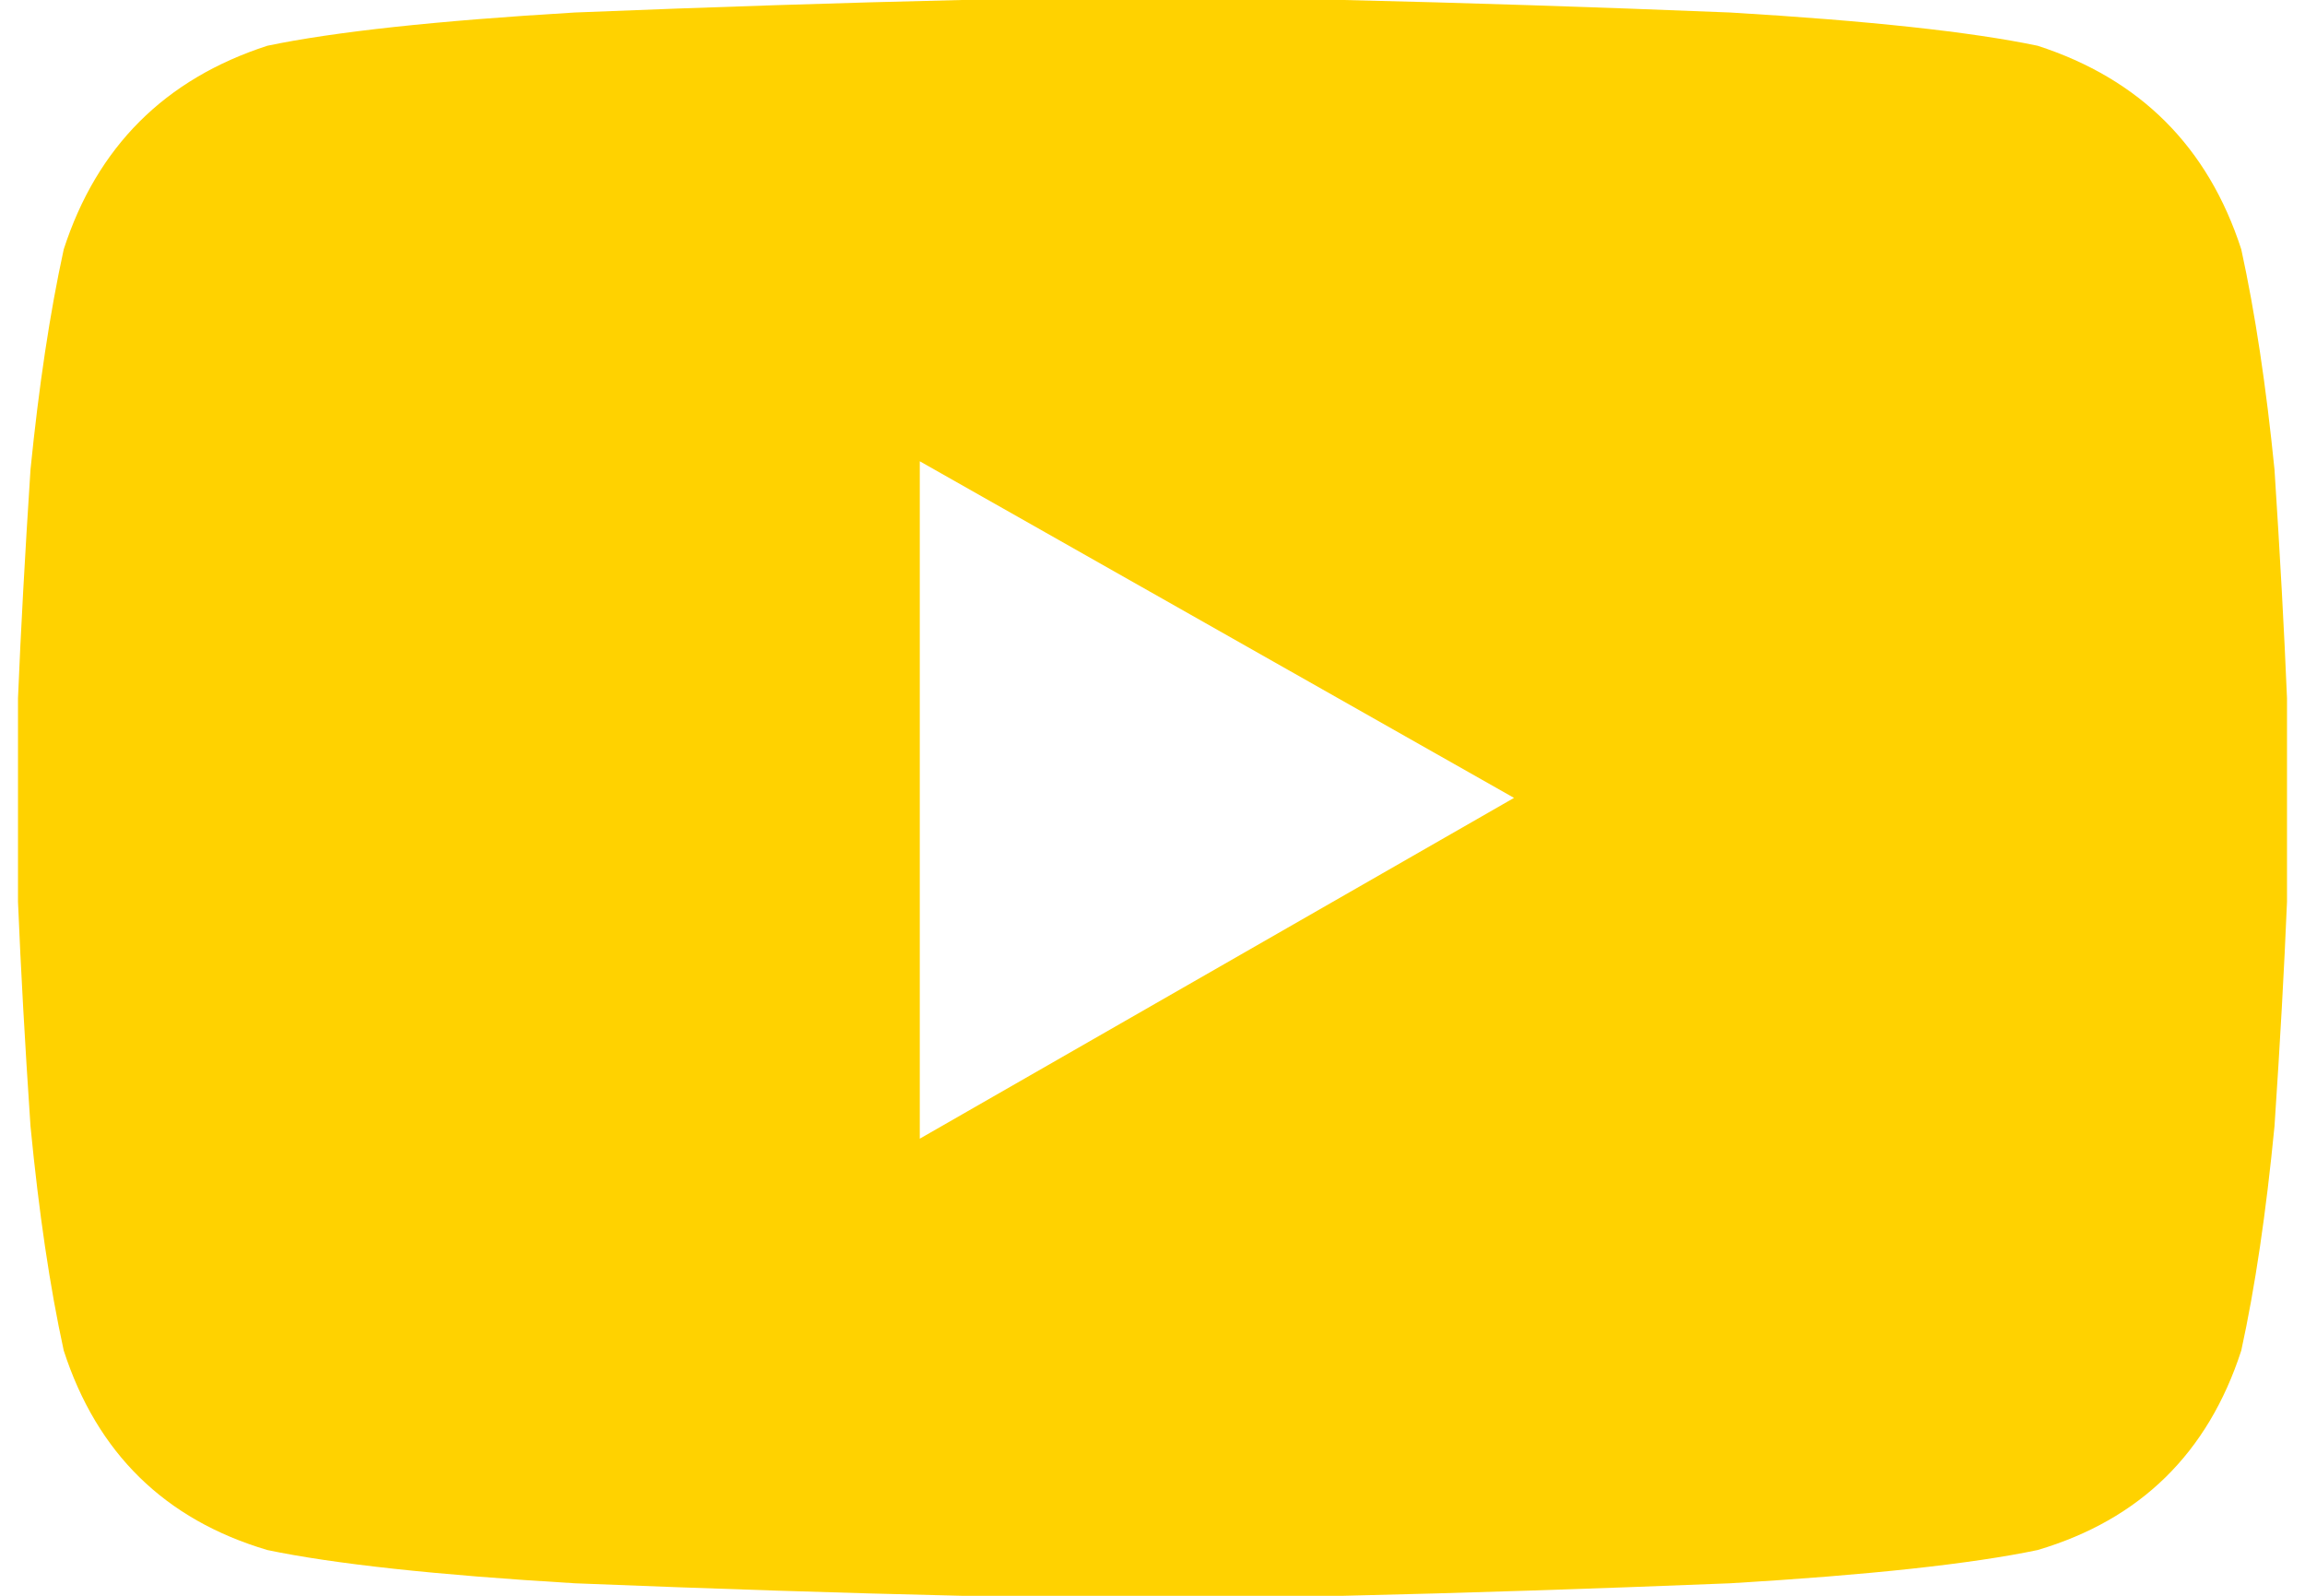 <svg width="26" height="18" viewBox="0 0 26 18" fill="none" xmlns="http://www.w3.org/2000/svg">
<path d="M25.281 2.812C25.438 3.531 25.562 4.359 25.656 5.297C25.719 6.266 25.766 7.125 25.797 7.875C25.797 8.594 25.797 8.969 25.797 9C25.797 9.062 25.797 9.453 25.797 10.172C25.766 10.922 25.719 11.766 25.656 12.703C25.562 13.672 25.438 14.516 25.281 15.234C24.906 16.391 24.141 17.141 22.984 17.484C22.234 17.641 21.078 17.766 19.516 17.859C17.953 17.922 16.5 17.969 15.156 18C13.812 18 13.094 18 13 18C12.906 18 12.188 18 10.844 18C9.5 17.969 8.047 17.922 6.484 17.859C4.922 17.766 3.766 17.641 3.016 17.484C1.859 17.141 1.094 16.391 0.719 15.234C0.562 14.516 0.438 13.672 0.344 12.703C0.281 11.766 0.234 10.922 0.203 10.172C0.203 9.453 0.203 9.062 0.203 9C0.203 8.969 0.203 8.594 0.203 7.875C0.234 7.125 0.281 6.266 0.344 5.297C0.438 4.359 0.562 3.531 0.719 2.812C1.094 1.656 1.859 0.891 3.016 0.516C3.766 0.359 4.922 0.234 6.484 0.141C8.047 0.078 9.5 0.031 10.844 0C12.188 0 12.906 0 13 0C13.094 0 13.812 0 15.156 0C16.5 0.031 17.953 0.078 19.516 0.141C21.078 0.234 22.234 0.359 22.984 0.516C24.141 0.891 24.906 1.656 25.281 2.812ZM10.375 12.844L17.078 9L10.375 5.203V12.844Z" fill="#FFD200"/>
</svg>
